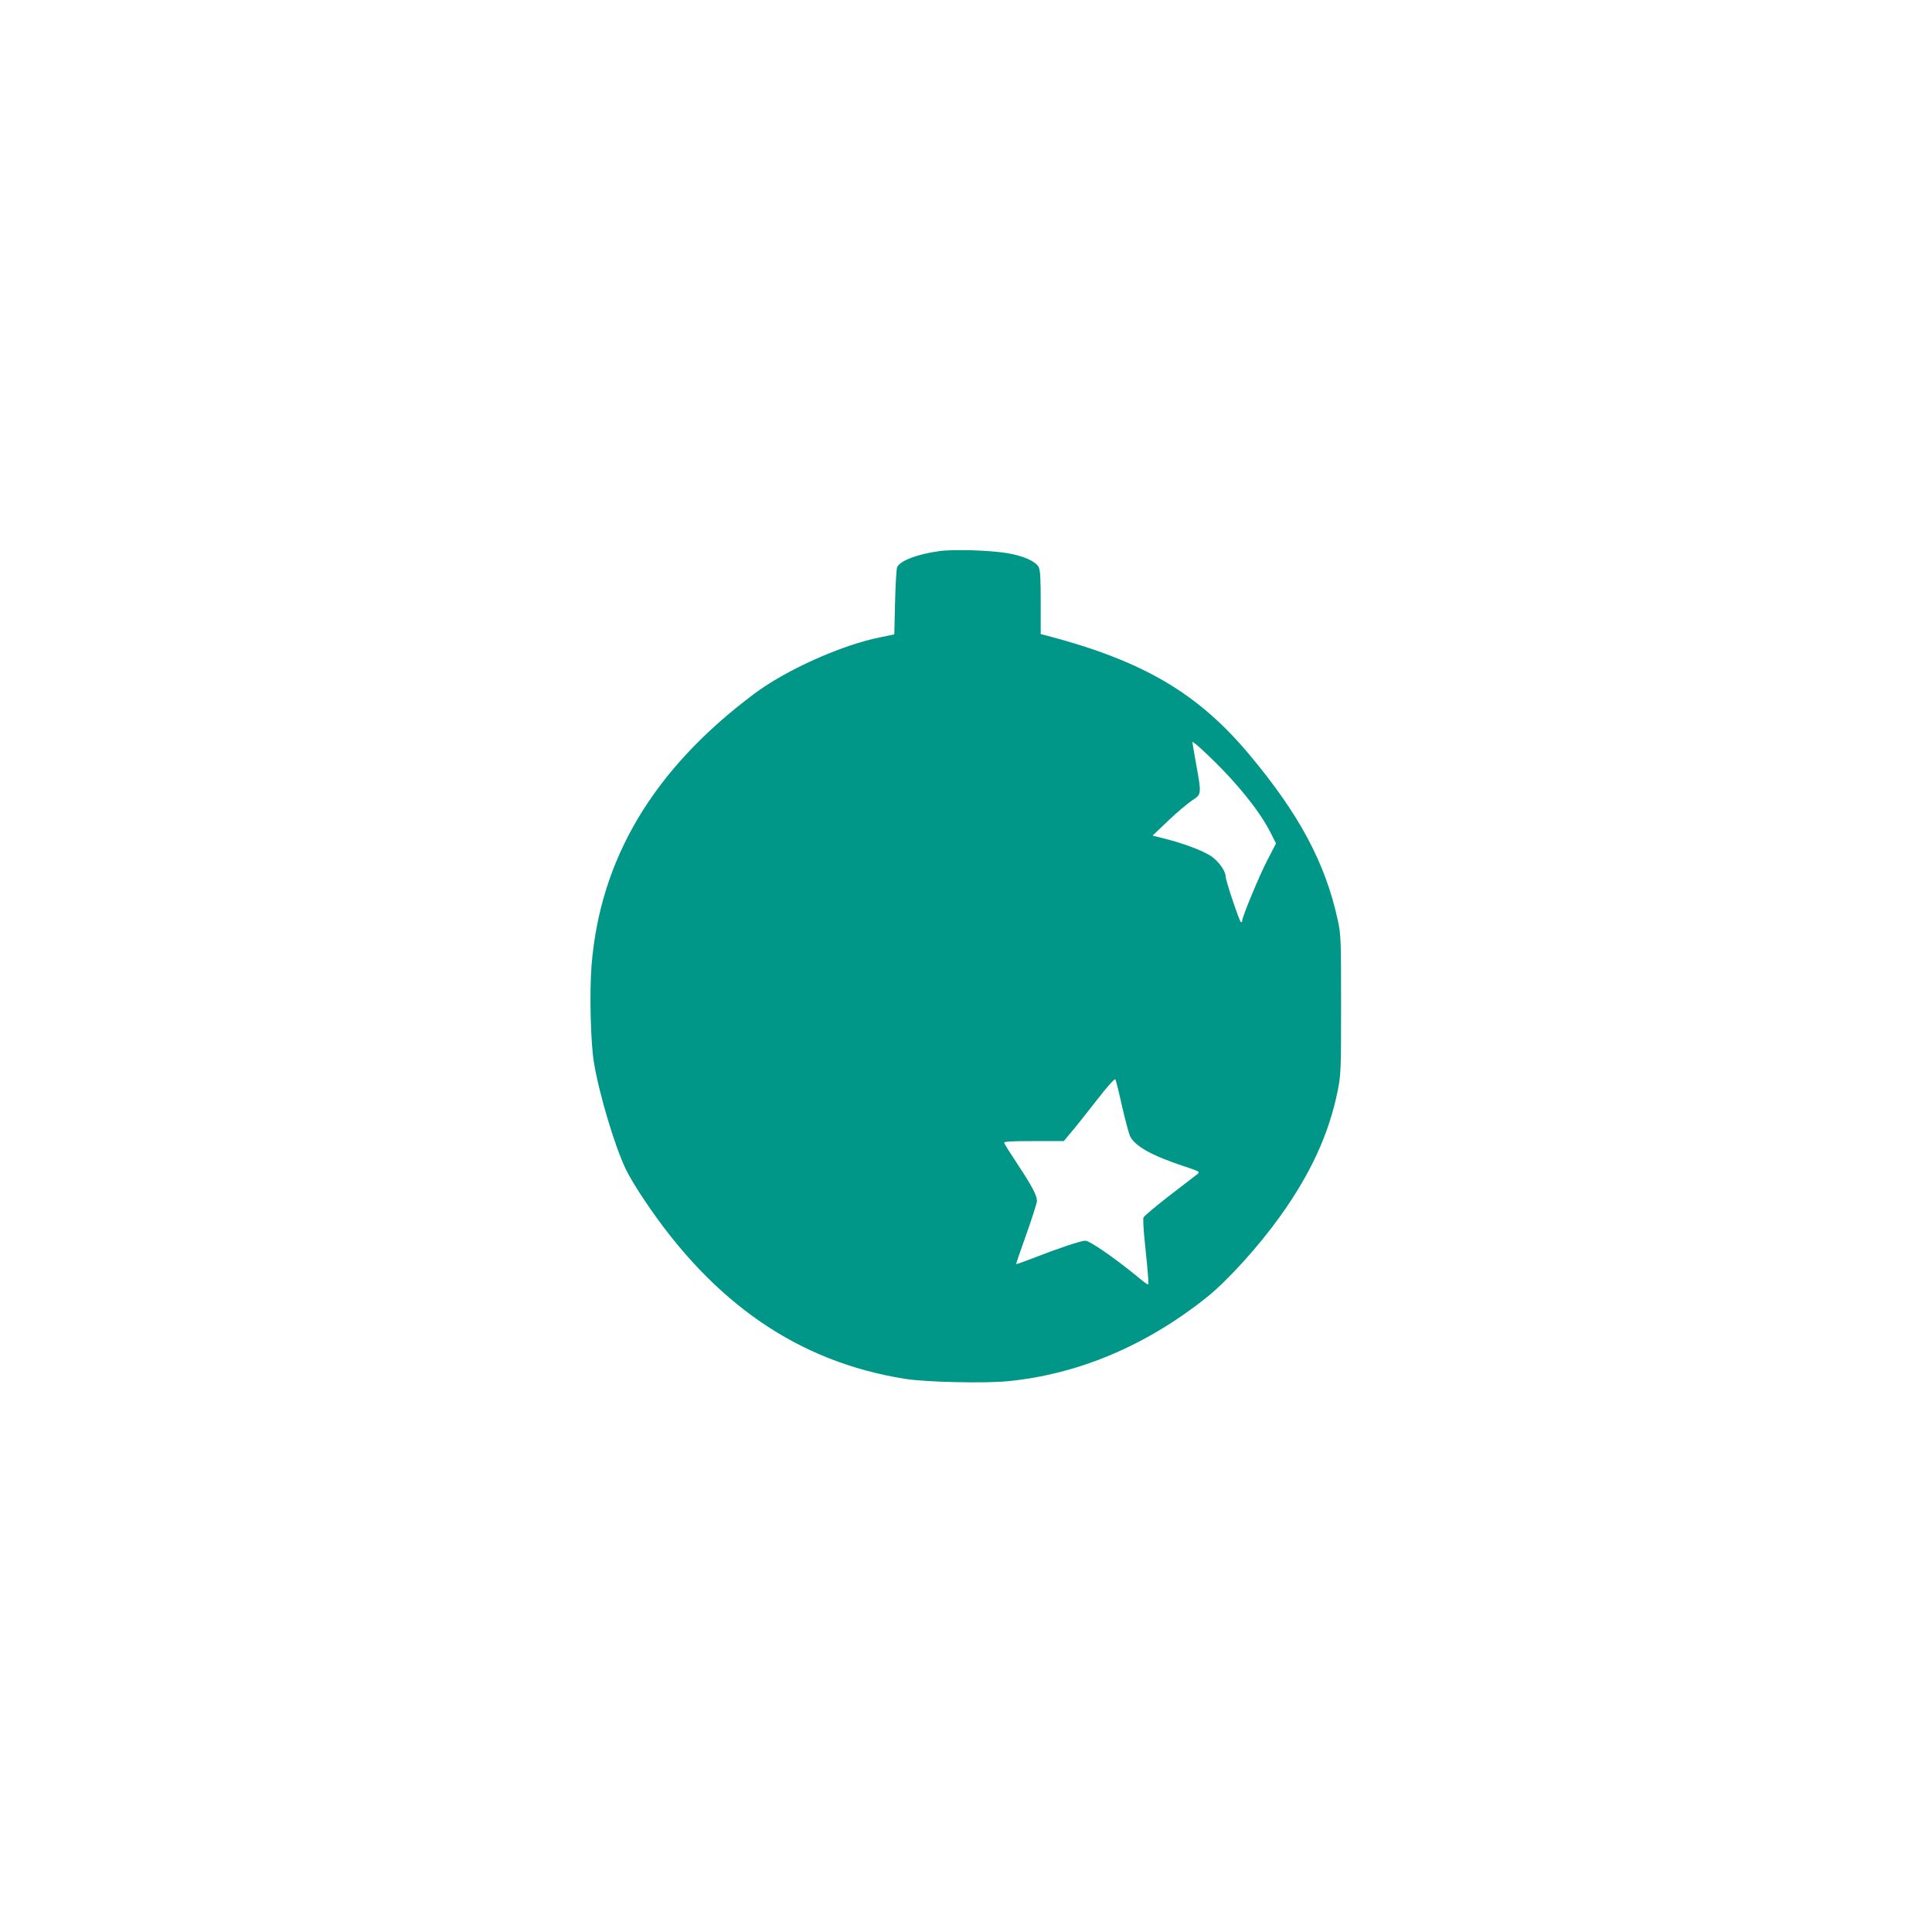<?xml version="1.0" standalone="no"?>
<!DOCTYPE svg PUBLIC "-//W3C//DTD SVG 20010904//EN"
 "http://www.w3.org/TR/2001/REC-SVG-20010904/DTD/svg10.dtd">
<svg version="1.0" xmlns="http://www.w3.org/2000/svg"
 width="1280pt" height="1280pt" viewBox="0 0 1280 1280"
 preserveAspectRatio="xMidYMid meet">
<g transform="translate(0,1280) scale(0.1,-0.1)"
fill="#009688" stroke="none">
<path d="M6225 9149 c-147 -20 -260 -63 -281 -106 -5 -10 -11 -114 -14 -232
l-5 -214 -92 -19 c-257 -51 -627 -217 -838 -376 -665 -498 -1019 -1089 -1076
-1800 -14 -180 -6 -511 16 -642 35 -210 137 -551 211 -706 18 -39 73 -131 123
-205 458 -685 1022 -1072 1726 -1184 135 -22 525 -31 680 -16 466 45 915 234
1315 552 140 111 345 337 490 539 203 283 325 548 382 831 22 109 23 133 23
574 0 442 -1 464 -23 564 -83 377 -255 698 -586 1093 -341 407 -703 619 -1341
787 l-40 10 0 209 c0 162 -3 215 -14 236 -20 37 -100 73 -206 91 -111 19 -356
27 -450 14z m1947 -1526 c113 -127 193 -237 244 -336 l38 -75 -56 -108 c-53
-101 -168 -378 -168 -403 0 -6 -3 -11 -8 -11 -9 0 -102 277 -102 304 0 36 -49
103 -98 135 -58 37 -178 82 -299 113 l-87 22 104 99 c58 55 129 115 158 134
63 41 63 39 27 239 -14 76 -25 143 -25 147 0 16 180 -155 272 -260z m-738
-2153 c21 -91 45 -180 53 -198 33 -66 146 -129 352 -197 109 -36 113 -38 94
-54 -12 -9 -95 -73 -186 -143 -91 -71 -168 -135 -171 -144 -4 -9 0 -80 8 -158
23 -222 28 -286 21 -286 -4 0 -39 26 -78 59 -154 125 -308 231 -337 231 -29 0
-178 -50 -355 -119 -55 -21 -101 -38 -103 -36 -1 1 29 90 68 198 38 107 70
207 70 221 0 36 -33 99 -130 245 -45 68 -84 130 -87 138 -4 10 33 13 195 13
l200 0 44 53 c25 28 100 123 168 210 82 106 126 154 130 145 4 -7 24 -87 44
-178z"/>
</g>
</svg>
